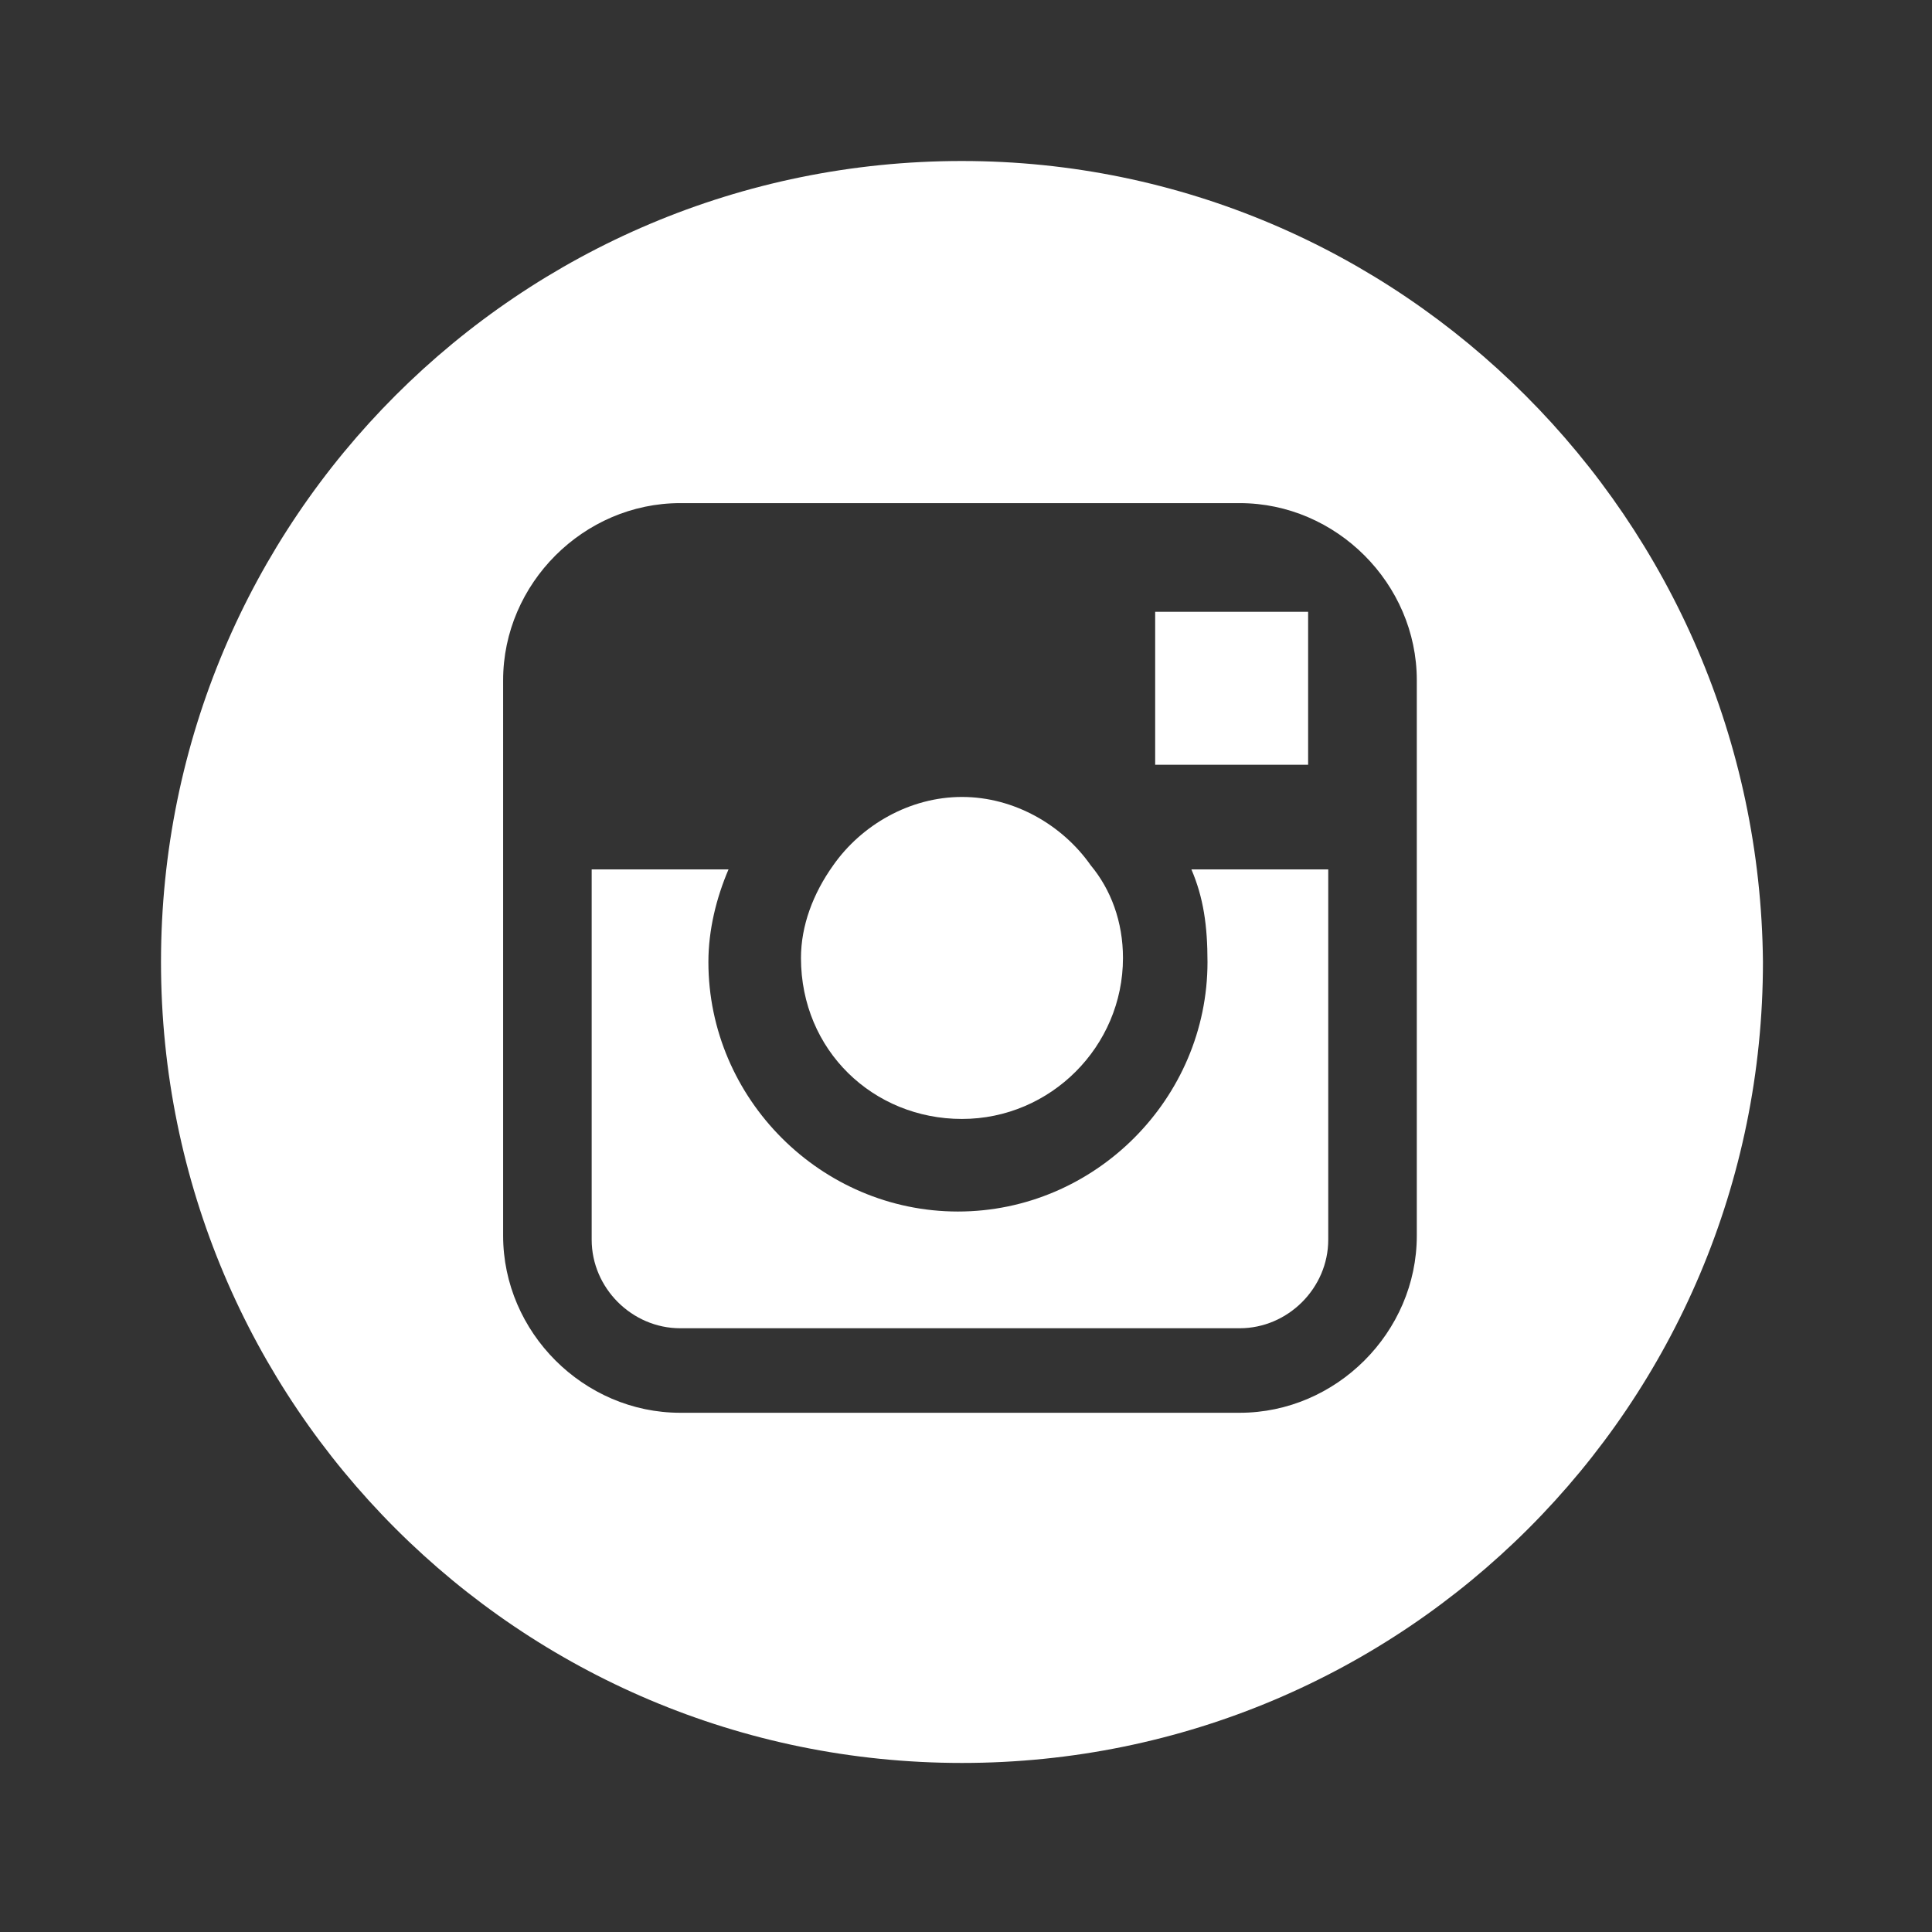 <svg version="1.1" id="Layer_1" xmlns="http://www.w3.org/2000/svg" x="0" y="0" viewBox="0 0 48 48" xml:space="preserve"><rect x="0" y="0" width="48" height="48" fill="#333333" stroke="none"/><style>.st0{fill:#fff}</style><path class="st0" d="M23.9 27.8c2.2 0 4-1.8 4-4 0-.9-.3-1.7-.8-2.3-.7-1-1.9-1.7-3.2-1.7-1.3 0-2.5.7-3.2 1.7-.5.7-.8 1.5-.8 2.3 0 2.3 1.8 4 4 4zm0 0M32.5 19v-3.8h-3.8V19h3.8zm0 0"/><path class="st0" d="M23.9 4C12.9 4 4 12.9 4 23.9c0 11 8.9 19.9 19.9 19.9 11 0 19.9-8.9 19.9-19.9-.1-11-9-19.9-19.9-19.9zm11.3 17.5v9.2c0 2.4-2 4.4-4.4 4.4H16.9c-2.4 0-4.4-2-4.4-4.4V16.9c0-2.4 2-4.4 4.4-4.4h13.9c2.4 0 4.4 2 4.4 4.4v4.6zm0 0"/><path class="st0" d="M30 23.9c0 3.4-2.8 6.2-6.2 6.2-3.4 0-6.2-2.8-6.2-6.2 0-.8.2-1.6.5-2.3h-3.4v9.2c0 1.2 1 2.2 2.2 2.2h13.9c1.2 0 2.2-1 2.2-2.2v-9.2h-3.4c.3.7.4 1.4.4 2.3zm0 0"/></svg>